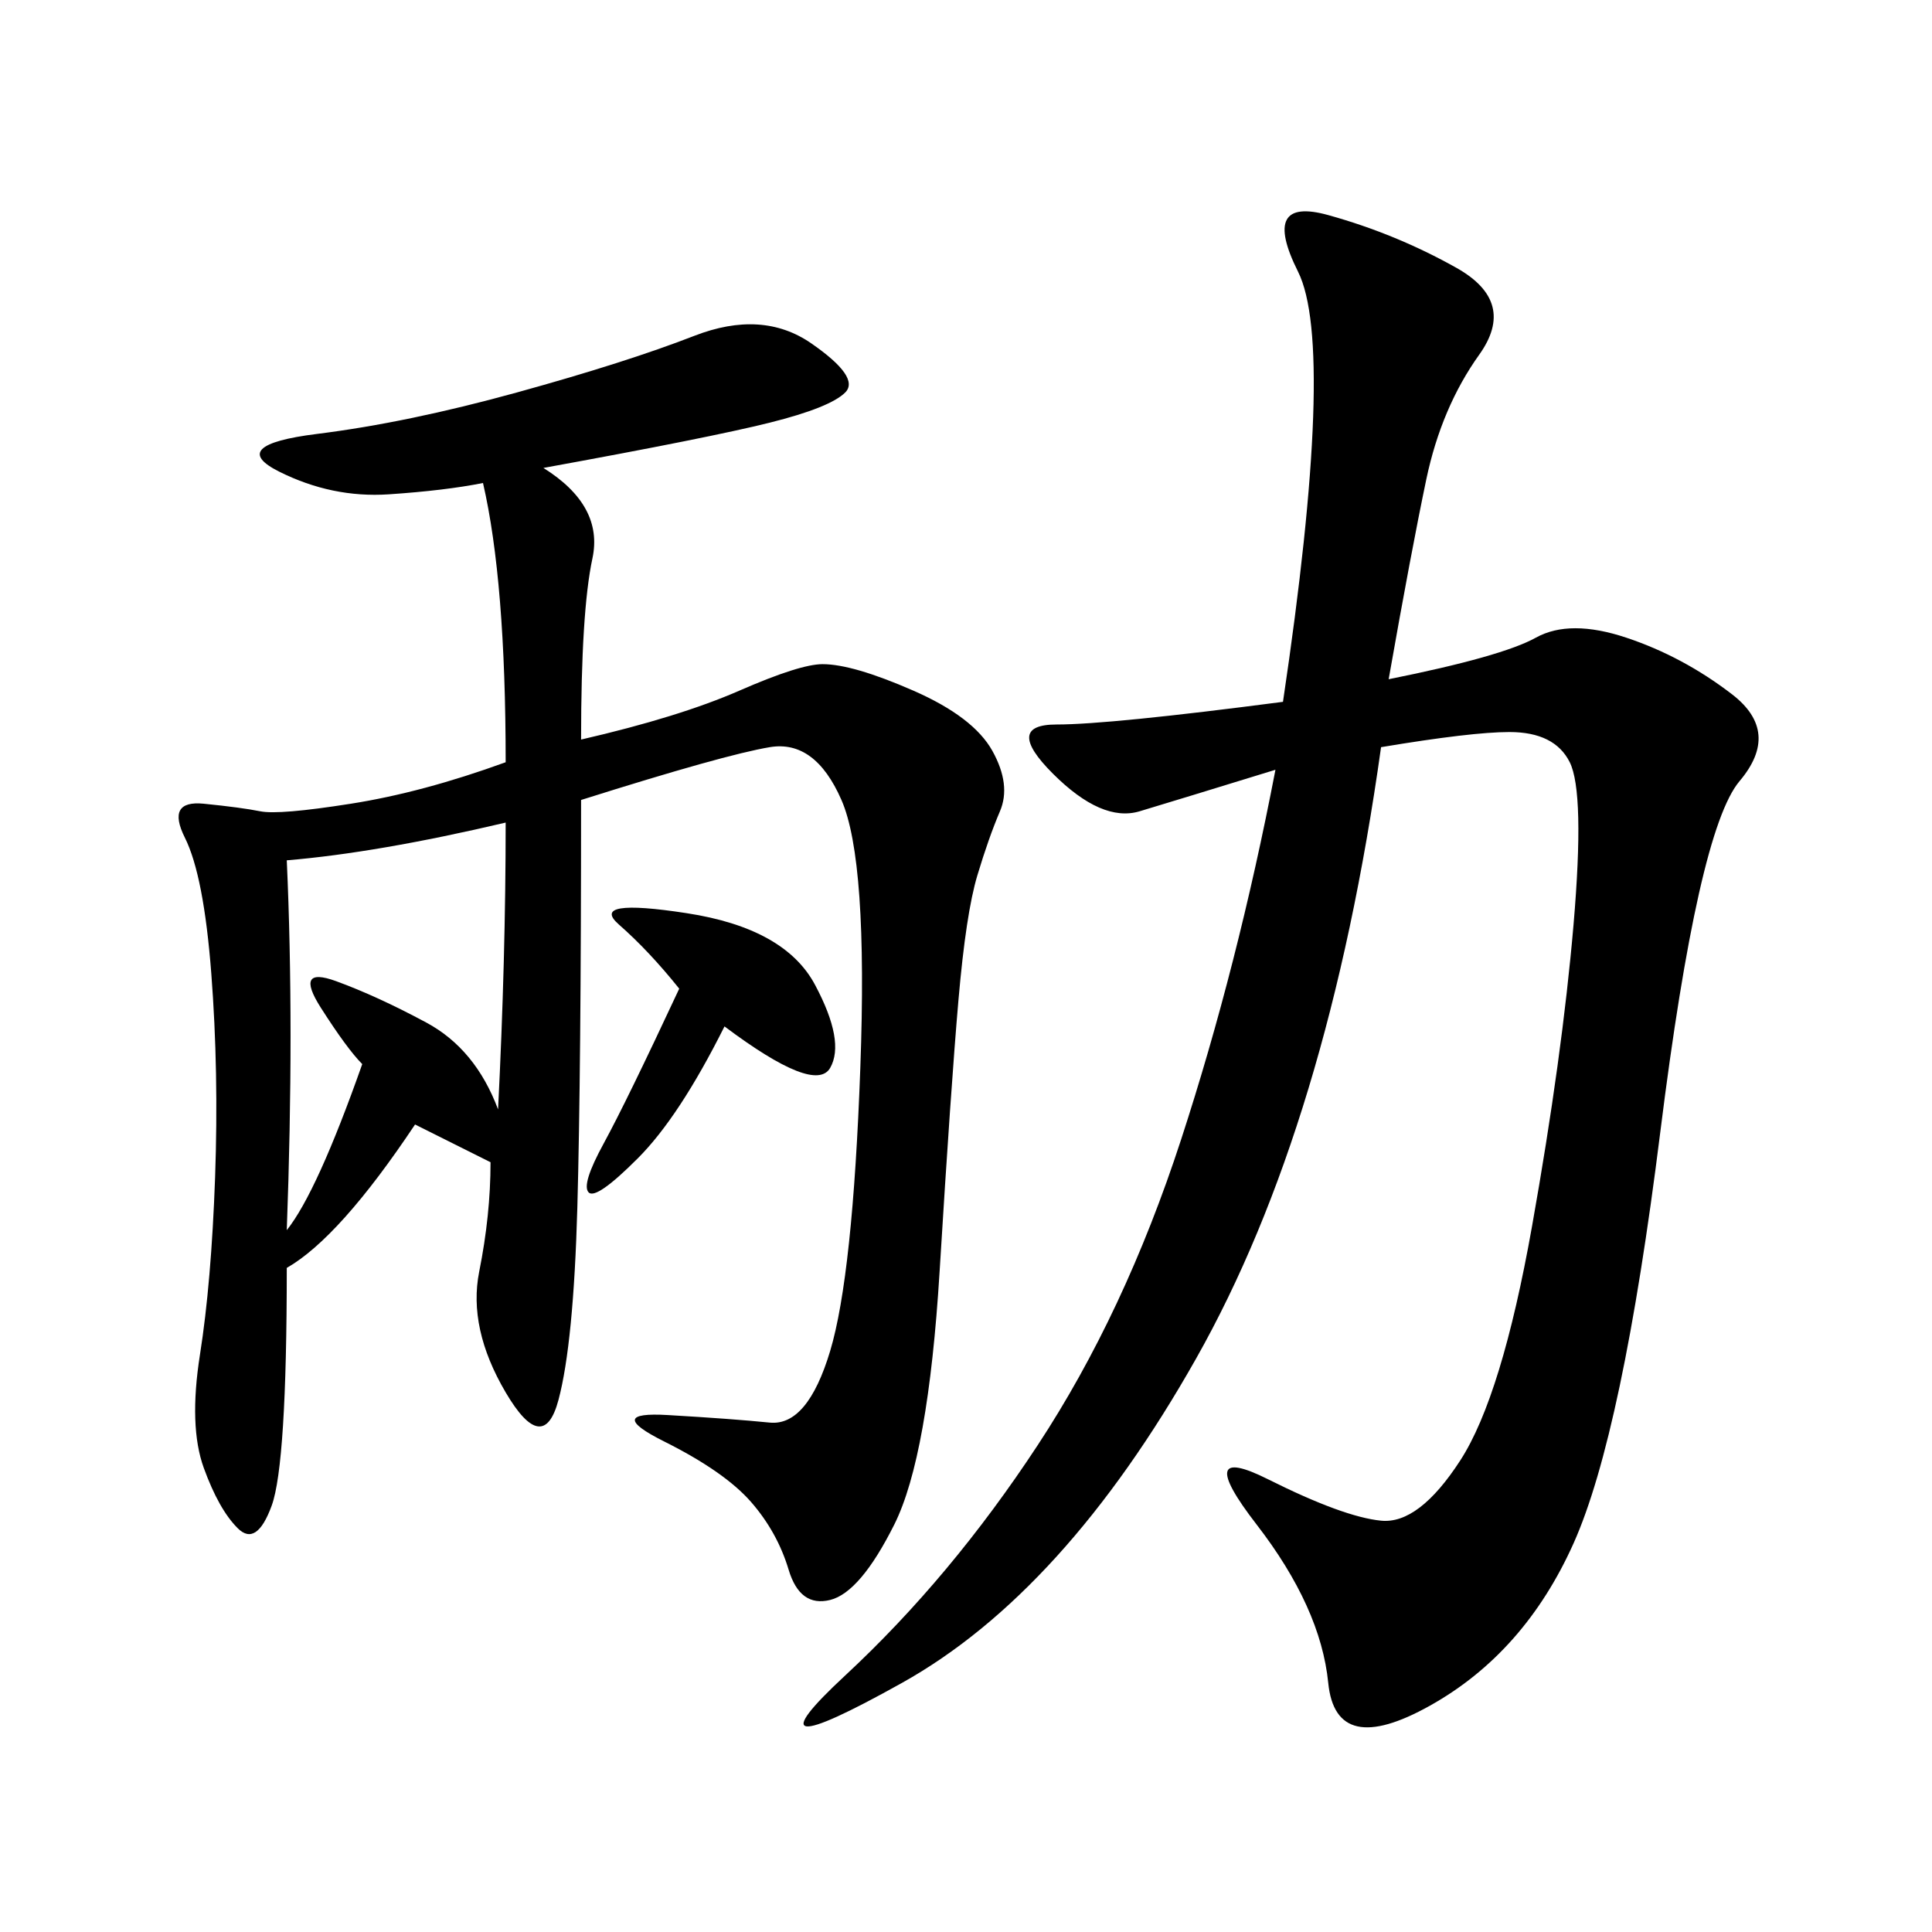 <svg xmlns="http://www.w3.org/2000/svg" xmlns:xlink="http://www.w3.org/1999/xlink" width="300" height="300"><path d="M84.38 72.66Q93.75 78.52 91.99 86.72Q90.23 94.92 90.23 114.84L90.23 114.84Q105.47 111.33 114.84 107.23Q124.22 103.13 127.73 103.13L127.73 103.13Q132.42 103.13 141.80 107.23Q151.17 111.33 154.10 116.60Q157.03 121.88 155.27 125.98Q153.52 130.08 151.76 135.94Q150 141.80 148.83 155.27Q147.66 168.75 145.90 197.46Q144.14 226.17 138.87 236.72Q133.59 247.27 128.91 248.44Q124.22 249.61 122.46 243.75Q120.70 237.89 116.60 233.20Q112.50 228.52 103.13 223.83Q93.75 219.14 103.71 219.73Q113.67 220.31 119.53 220.90Q125.39 221.48 128.91 209.77Q132.42 198.05 133.59 165.82Q134.77 133.59 130.66 124.22Q126.56 114.84 119.53 116.02Q112.50 117.19 90.23 124.22L90.23 124.22Q90.23 166.41 89.65 187.50Q89.06 208.59 86.72 217.38Q84.38 226.17 78.52 216.21Q72.66 206.25 74.41 197.46Q76.17 188.67 76.17 180.47L76.17 180.47L64.45 174.61Q52.73 192.19 44.53 196.88L44.53 196.88Q44.53 227.34 42.19 233.79Q39.84 240.23 36.91 237.30Q33.98 234.38 31.64 227.93Q29.30 221.48 31.05 210.35Q32.81 199.22 33.40 182.81Q33.98 166.41 32.81 151.17Q31.64 135.94 28.71 130.08Q25.78 124.22 31.64 124.80Q37.50 125.39 40.43 125.98Q43.36 126.56 54.49 124.80Q65.63 123.05 78.52 118.36L78.52 118.36Q78.52 90.23 75 75L75 75Q69.14 76.17 60.35 76.76Q51.56 77.34 43.36 73.24Q35.16 69.14 49.22 67.38Q63.28 65.63 80.27 60.94Q97.27 56.25 107.81 52.15Q118.36 48.05 125.98 53.32Q133.59 58.59 131.25 60.94Q128.91 63.28 119.53 65.63Q110.16 67.97 84.38 72.66L84.38 72.66ZM215.63 105.47Q233.20 101.95 238.48 99.02Q243.75 96.09 252.54 99.02Q261.33 101.95 268.95 107.81Q276.56 113.67 270.12 121.29Q263.67 128.91 257.81 175.78Q251.95 222.66 244.34 239.65Q236.72 256.64 222.07 264.84Q207.42 273.05 206.25 261.33Q205.08 249.61 195.12 236.72Q185.16 223.83 196.88 229.69Q208.59 235.55 214.45 236.13Q220.31 236.72 226.76 226.76Q233.20 216.80 237.89 190.43Q242.58 164.06 244.34 143.55Q246.09 123.05 243.75 118.36Q241.41 113.67 234.38 113.67L234.38 113.67Q228.52 113.67 214.45 116.02L214.45 116.02Q206.25 174.61 185.74 210.94Q165.23 247.27 140.04 261.33Q114.84 275.39 131.25 260.16Q147.66 244.92 161.13 224.41Q174.61 203.91 183.40 176.95Q192.19 150 198.05 119.53L198.05 119.53Q182.81 124.22 176.95 125.98Q171.09 127.73 163.48 120.12Q155.86 112.50 164.06 112.50L164.06 112.50Q172.27 112.50 199.22 108.98L199.22 108.98Q207.42 53.91 201.56 42.19Q195.70 30.47 206.25 33.40Q216.80 36.33 226.17 41.60Q235.55 46.88 229.69 55.08Q223.83 63.28 221.48 74.41Q219.14 85.55 215.63 105.47L215.63 105.47ZM44.53 133.59Q45.70 159.38 44.53 191.02L44.53 191.02Q49.22 185.16 56.25 165.23L56.25 165.23Q53.91 162.89 49.80 156.45Q45.70 150 52.15 152.34Q58.59 154.69 66.21 158.79Q73.83 162.89 77.34 172.27L77.34 172.27Q78.52 148.83 78.52 127.73L78.52 127.73Q58.59 132.42 44.53 133.59L44.53 133.59ZM112.50 159.38Q105.47 173.44 99.02 179.88Q92.58 186.33 91.41 185.16Q90.23 183.98 93.75 177.54Q97.27 171.09 105.47 153.52L105.47 153.52Q100.78 147.66 96.09 143.55Q91.41 139.45 106.64 141.80Q121.88 144.14 126.56 152.93Q131.25 161.72 128.91 165.82Q126.56 169.92 112.50 159.38L112.50 159.38Z"/></svg>
